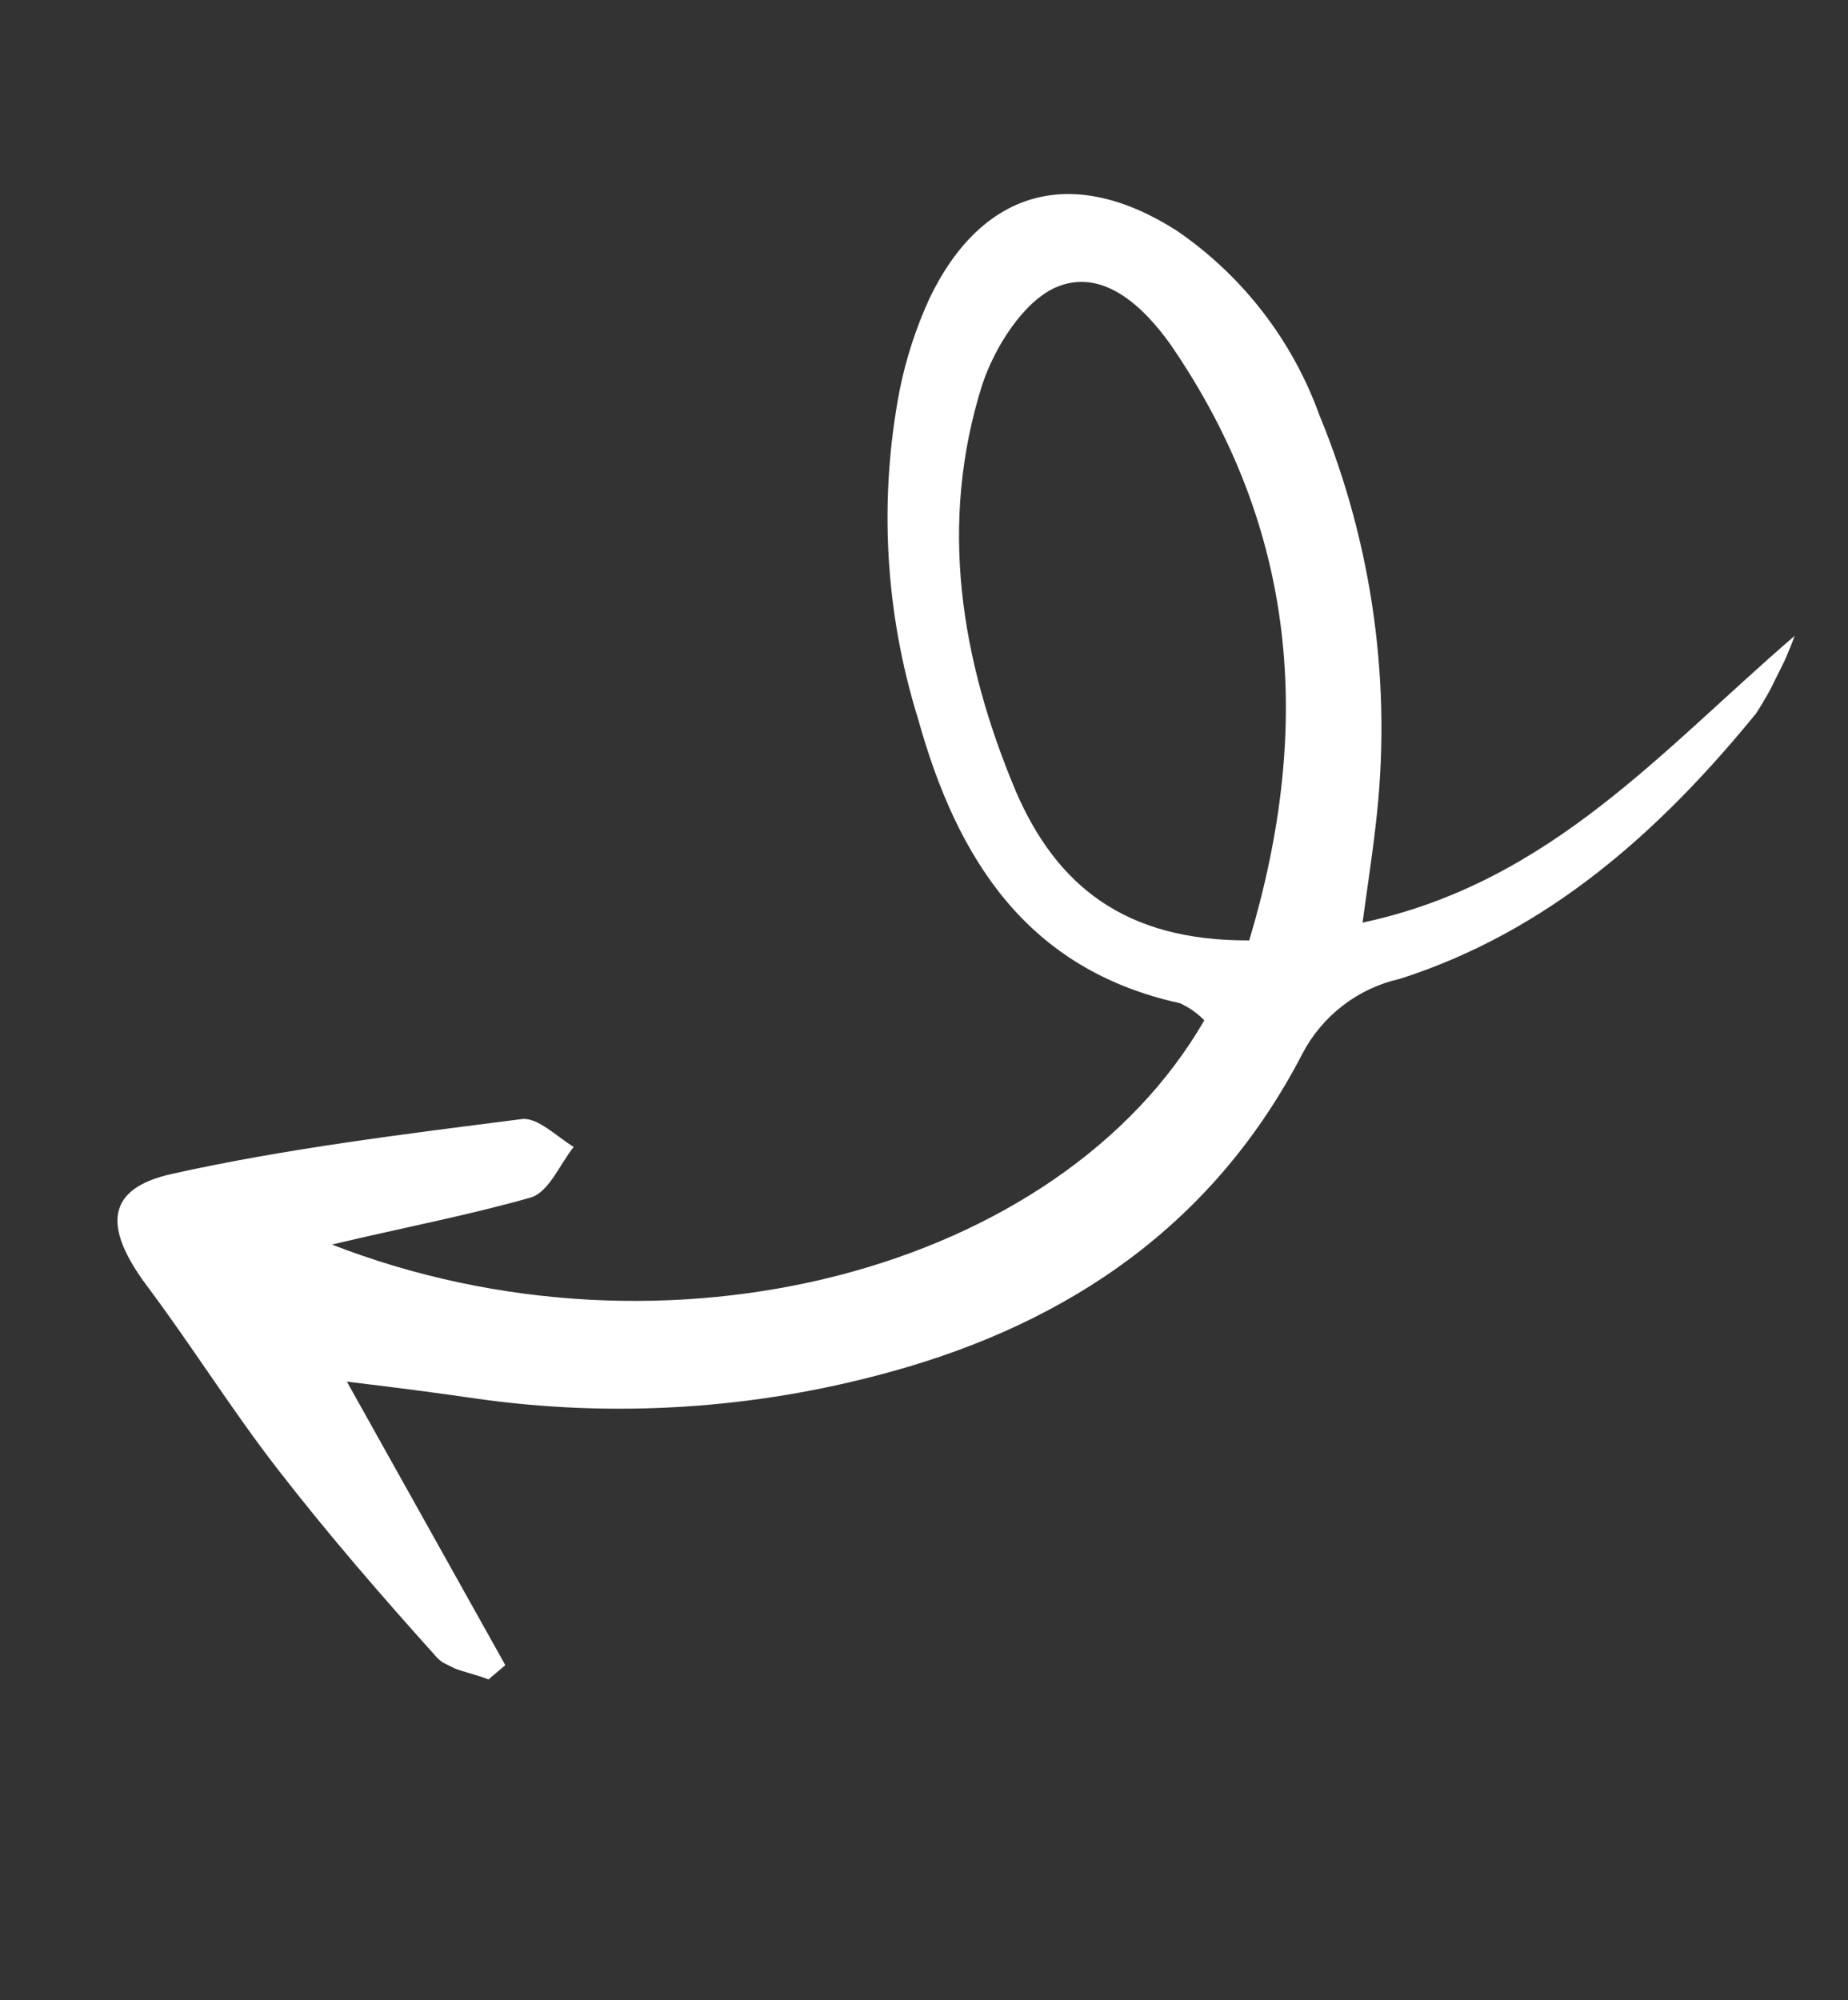 <svg xmlns="http://www.w3.org/2000/svg" width="134" height="145" viewBox="0 0 134 145" fill="none"><rect x="0" y="0" width="134" height="145" fill="#333333" stroke="none"/><g clip-path="url(#clip0_38_6)"><path d="M24.07 90.222C48.31 99.66 76.836 92.134 87.325 73.966C86.816 73.448 86.216 73.027 85.555 72.725C74.419 70.285 69.379 62.195 66.579 52.144C64.172 44.421 63.71 36.223 65.235 28.279C65.698 25.988 66.423 23.758 67.397 21.633C71.229 13.665 77.829 11.917 85.358 16.742C90.107 20.003 93.713 24.671 95.669 30.09C99.556 39.509 100.96 49.768 99.744 59.885C99.517 61.906 99.204 63.92 98.799 66.883C112.427 63.98 120.52 54.349 130.137 46.091C129.414 48.057 128.479 49.939 127.349 51.703C120.362 60.273 112.263 67.514 101.511 70.96C100.012 71.295 98.604 71.951 97.385 72.885C96.165 73.819 95.164 75.007 94.45 76.366C88.102 88.636 77.657 95.868 64.516 99.465C54.712 102.172 44.455 102.82 34.389 101.369C31.875 101.006 29.318 100.658 25.153 100.162L36.641 120.712L35.42 121.751C34.158 121.233 32.492 121.056 31.664 120.139C27.692 115.725 23.784 111.216 20.137 106.511C16.831 102.248 13.922 97.584 10.673 93.241C7.425 88.897 7.7 86.159 12.477 85.097C20.807 83.25 29.349 82.214 37.827 81.127C38.97 80.972 40.35 82.381 41.597 83.145C40.572 84.444 39.803 86.394 38.515 86.803C33.985 88.096 29.418 88.956 24.07 90.222ZM90.583 68.172C95.221 52.685 94.068 38.371 84.902 25.013C82.925 22.223 79.927 19.341 76.52 20.849C74.191 21.898 72.135 25.162 71.237 27.844C68.034 37.932 69.653 47.849 73.675 57.404C76.618 64.182 81.553 68.224 90.583 68.172Z" fill="white"></path></g><defs><clipPath id="clip0_38_6"><rect width="116.764" height="90.678" fill="white" transform="translate(133.156 40.34) rotate(116.415)"></rect></clipPath></defs></svg>